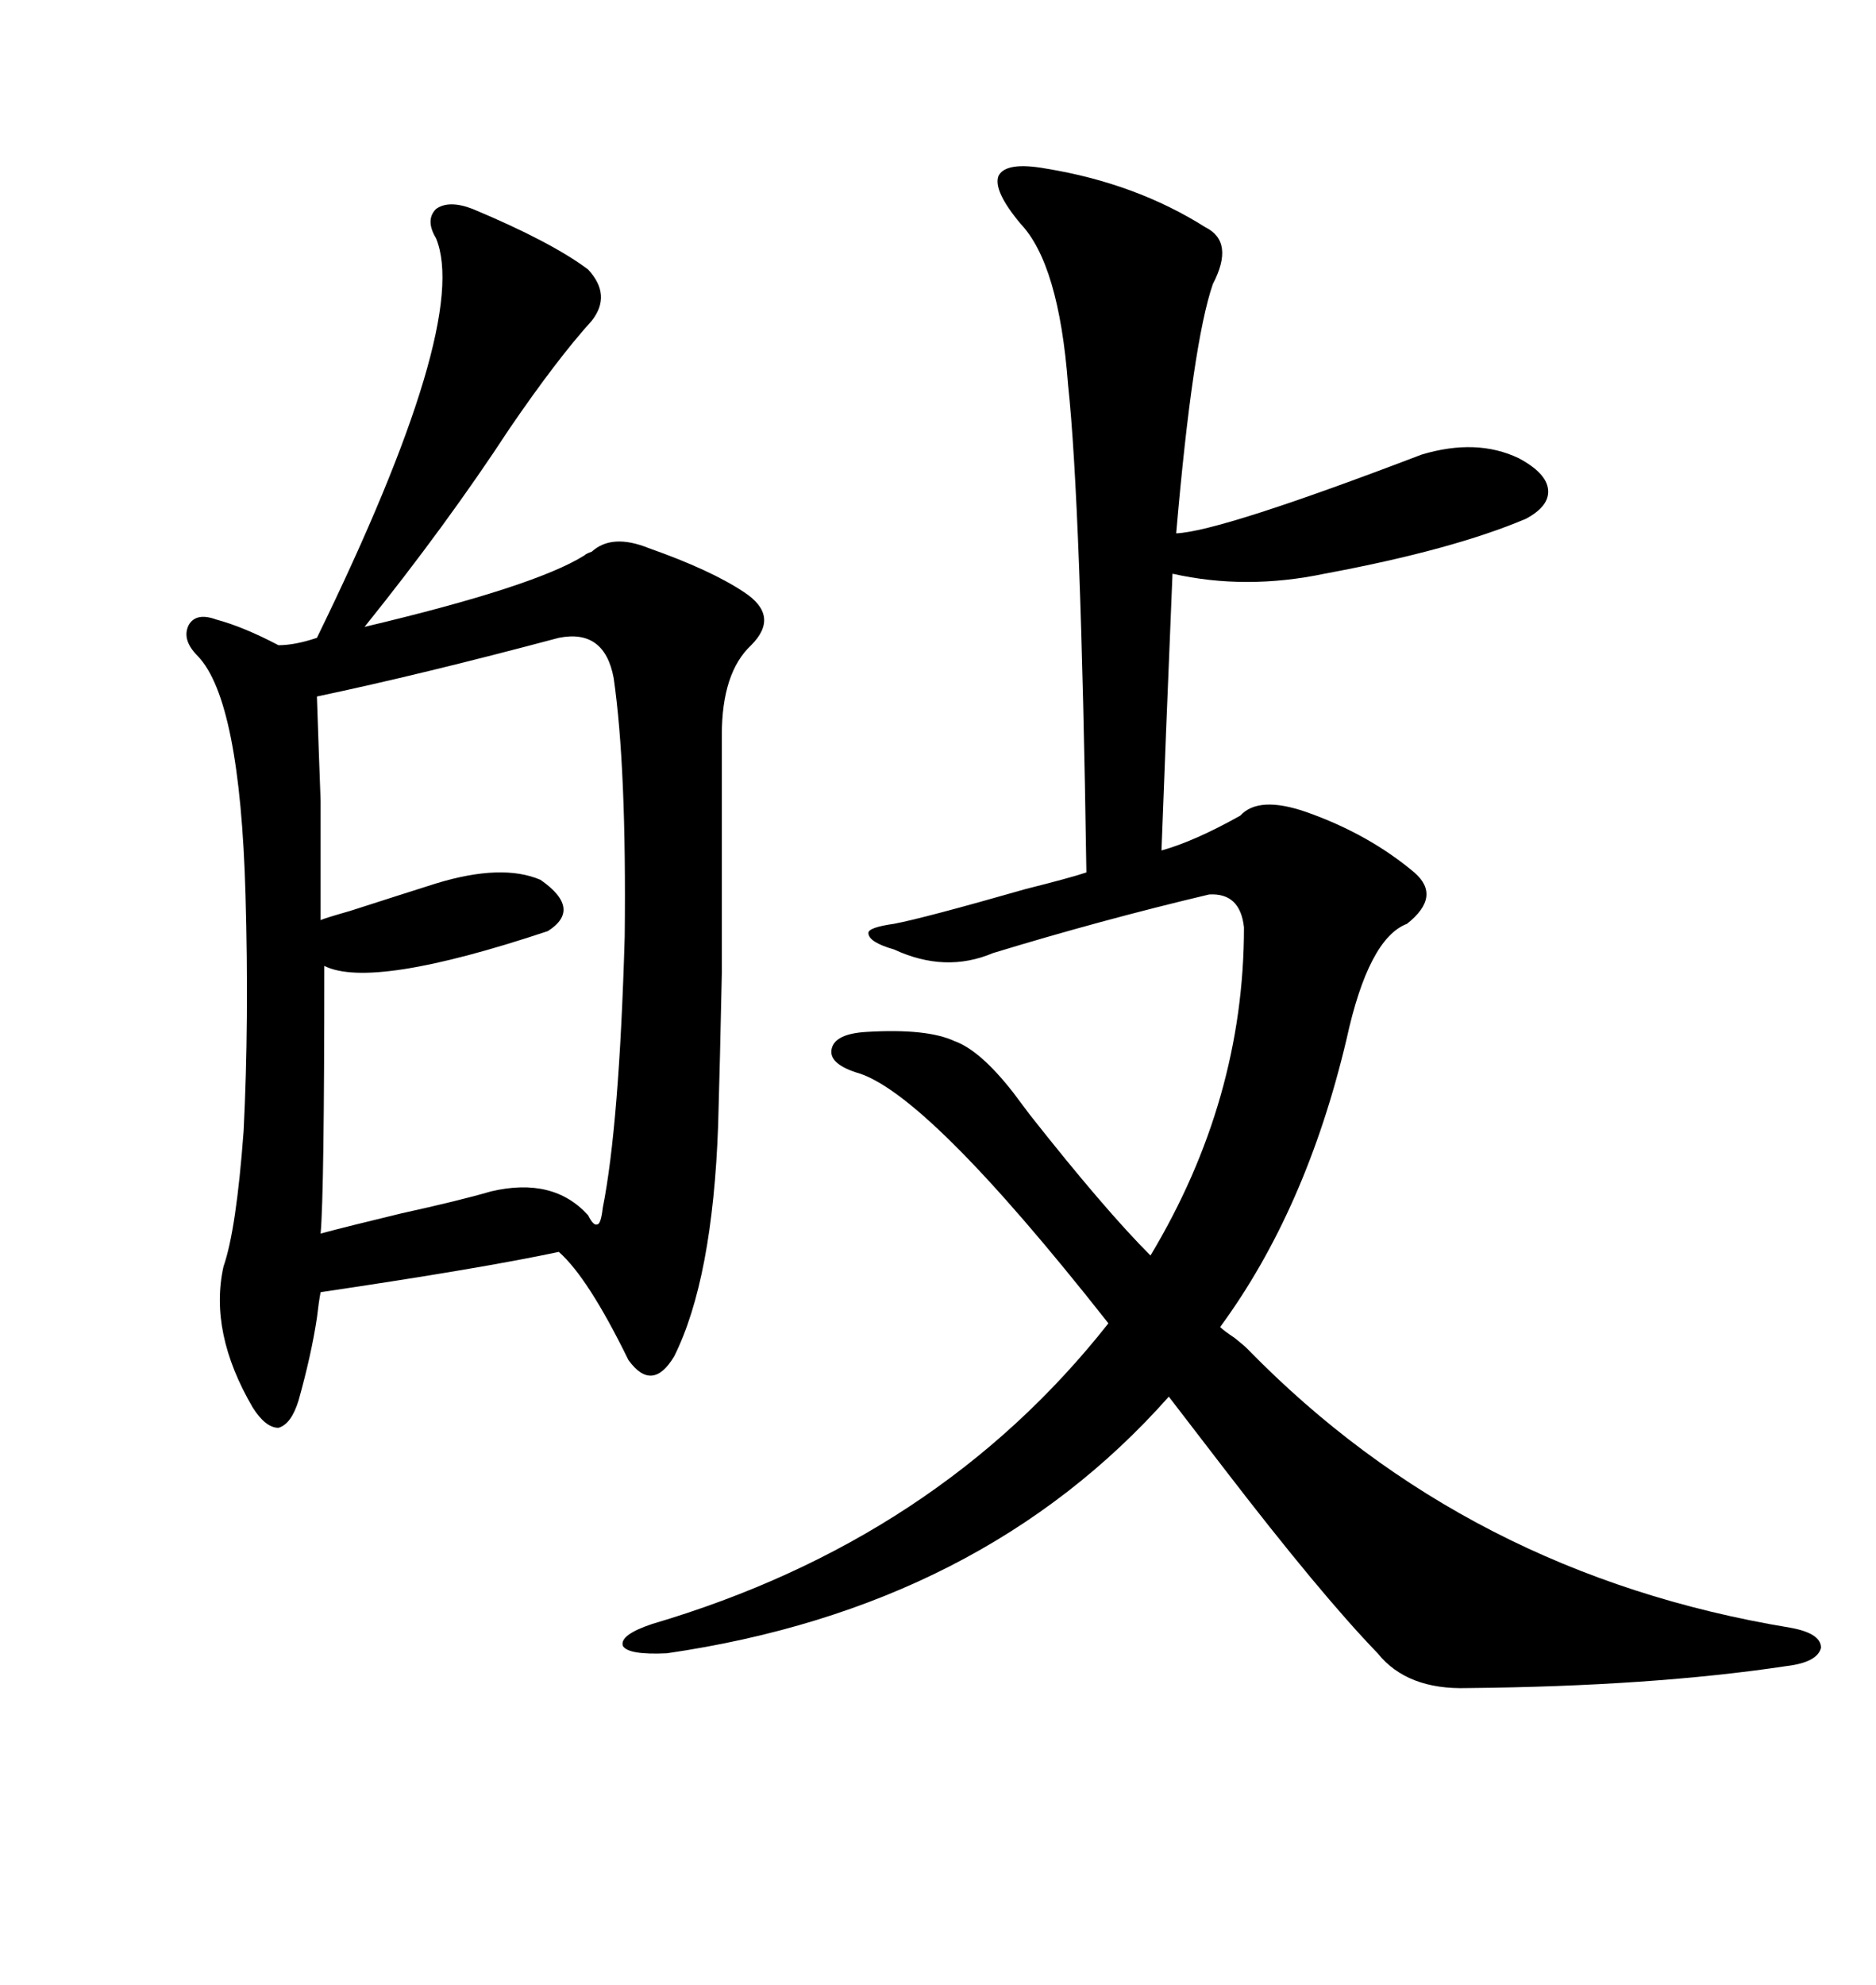 <svg xmlns="http://www.w3.org/2000/svg" xmlns:xlink="http://www.w3.org/1999/xlink" width="300" height="317.285"><path d="M34.57 99.02L34.57 99.02Q38.96 100.20 44.53 103.13L44.53 103.13Q47.17 103.13 50.68 101.95L50.68 101.95Q75.29 51.56 69.73 38.09L69.73 38.09Q67.97 35.16 69.73 33.40L69.73 33.40Q71.78 31.93 75.59 33.40L75.59 33.40Q88.18 38.67 94.04 43.07L94.04 43.07Q97.85 47.17 94.63 51.27L94.63 51.27Q89.06 57.42 81.45 68.55L81.45 68.55Q71.48 83.79 58.30 100.20L58.30 100.20Q85.55 93.75 93.46 88.77L93.46 88.77Q93.75 88.48 94.63 88.18L94.63 88.18Q97.85 85.25 103.71 87.60L103.71 87.60Q113.67 91.11 118.95 94.63L118.95 94.63Q124.80 98.44 120.12 103.13L120.12 103.13Q115.43 107.52 115.43 117.48L115.43 117.48Q115.43 143.85 115.43 155.57L115.43 155.57Q115.14 169.63 114.84 179.88L114.84 179.88Q113.96 204.49 107.81 216.80L107.81 216.80Q104.30 222.66 100.49 217.38L100.49 217.38Q94.04 204.20 89.36 200.10L89.36 200.10Q77.05 202.73 51.27 206.54L51.27 206.54Q50.98 208.01 50.68 210.64L50.68 210.64Q49.80 216.50 47.75 223.83L47.75 223.83Q46.58 227.64 44.53 228.22L44.53 228.22Q42.48 228.22 40.43 225L40.43 225Q33.40 212.99 35.74 202.44L35.74 202.44Q37.79 196.58 38.96 180.76L38.96 180.76Q39.84 163.18 39.26 142.97L39.26 142.97Q38.38 111.91 31.64 104.88L31.64 104.88Q29.00 102.25 30.18 99.90L30.18 99.90Q31.35 97.85 34.57 99.02ZM199.51 215.63L199.51 215.63Q234.67 251.66 286.23 260.16L286.23 260.16Q291.21 261.04 291.21 263.38L291.21 263.38Q290.63 265.72 285.64 266.31L285.64 266.31Q264.26 269.53 234.67 269.82L234.67 269.82Q225 270.12 220.31 264.26L220.31 264.26Q211.23 254.88 195.70 234.67L195.70 234.67Q189.84 227.05 186.91 223.24L186.91 223.24Q157.03 256.93 106.64 264.26L106.64 264.26Q100.49 264.55 99.61 263.09L99.61 263.09Q99.02 261.33 104.30 259.57L104.30 259.57Q150 246.09 177.25 211.52L177.25 211.52Q147.95 174.32 136.82 171.39L136.82 171.39Q132.42 169.92 133.01 167.58L133.01 167.58Q133.59 165.23 138.57 164.94L138.57 164.94Q148.24 164.36 152.64 166.41L152.64 166.41Q156.74 167.87 162.01 174.61L162.01 174.61Q162.89 175.78 164.65 178.13L164.65 178.13Q176.66 193.36 183.98 200.68L183.98 200.68Q198.93 175.78 198.93 148.24L198.93 148.24Q198.34 142.68 193.36 142.97L193.36 142.97Q176.07 147.07 158.79 152.34L158.79 152.34Q151.17 155.57 142.97 151.76L142.97 151.76Q138.87 150.59 138.87 149.12L138.87 149.12Q138.87 148.24 142.97 147.66L142.97 147.66Q147.66 146.78 164.06 142.09L164.06 142.09Q171.09 140.33 173.73 139.45L173.73 139.45Q172.85 80.57 170.80 61.52L170.80 61.52Q169.34 42.19 163.18 35.74L163.18 35.74Q158.79 30.47 159.67 28.13L159.67 28.13Q160.84 25.78 167.29 26.95L167.29 26.95Q181.64 29.30 192.77 36.33L192.77 36.33Q197.46 38.67 193.95 45.41L193.95 45.41Q190.72 54.79 188.09 85.25L188.09 85.25Q195.12 84.96 227.34 72.66L227.34 72.66Q236.13 70.02 242.87 73.24L242.87 73.24Q247.27 75.59 247.56 78.22L247.56 78.22Q247.85 80.86 244.04 82.91L244.04 82.91Q232.32 87.89 211.82 91.70L211.82 91.70Q199.22 94.34 187.50 91.70L187.50 91.70Q186.33 119.82 185.74 135.94L185.74 135.94Q191.02 134.47 198.34 130.37L198.34 130.37Q201.27 127.15 208.89 129.79L208.89 129.79Q218.85 133.30 226.17 139.45L226.17 139.45Q230.57 143.26 225 147.66L225 147.66Q218.85 150 215.33 166.11L215.33 166.11Q208.89 193.36 195.12 212.11L195.12 212.11Q195.70 212.70 197.46 213.87L197.46 213.87Q198.93 215.04 199.51 215.63ZM89.36 101.95L89.36 101.95Q67.38 107.81 50.68 111.33L50.68 111.33Q50.98 120.41 51.27 128.03L51.27 128.03Q51.27 134.77 51.27 147.07L51.27 147.07Q51.86 146.78 55.96 145.61L55.96 145.61Q64.16 142.97 69.73 141.21L69.73 141.21Q80.27 137.99 86.43 140.63L86.43 140.63Q93.16 145.31 87.60 148.83L87.60 148.83Q59.47 158.20 51.86 154.39L51.86 154.39Q51.86 190.72 51.27 197.17L51.27 197.17Q55.66 196.00 64.16 193.95L64.16 193.95Q73.54 191.89 78.52 190.43L78.52 190.43Q88.48 188.09 94.04 194.24L94.04 194.24Q94.92 196.00 95.51 195.70L95.51 195.70Q96.09 195.70 96.39 193.07L96.39 193.07Q99.02 179.88 99.90 149.71L99.90 149.71Q100.20 122.75 98.14 108.40L98.14 108.40Q96.68 100.49 89.36 101.95Z"/></svg>